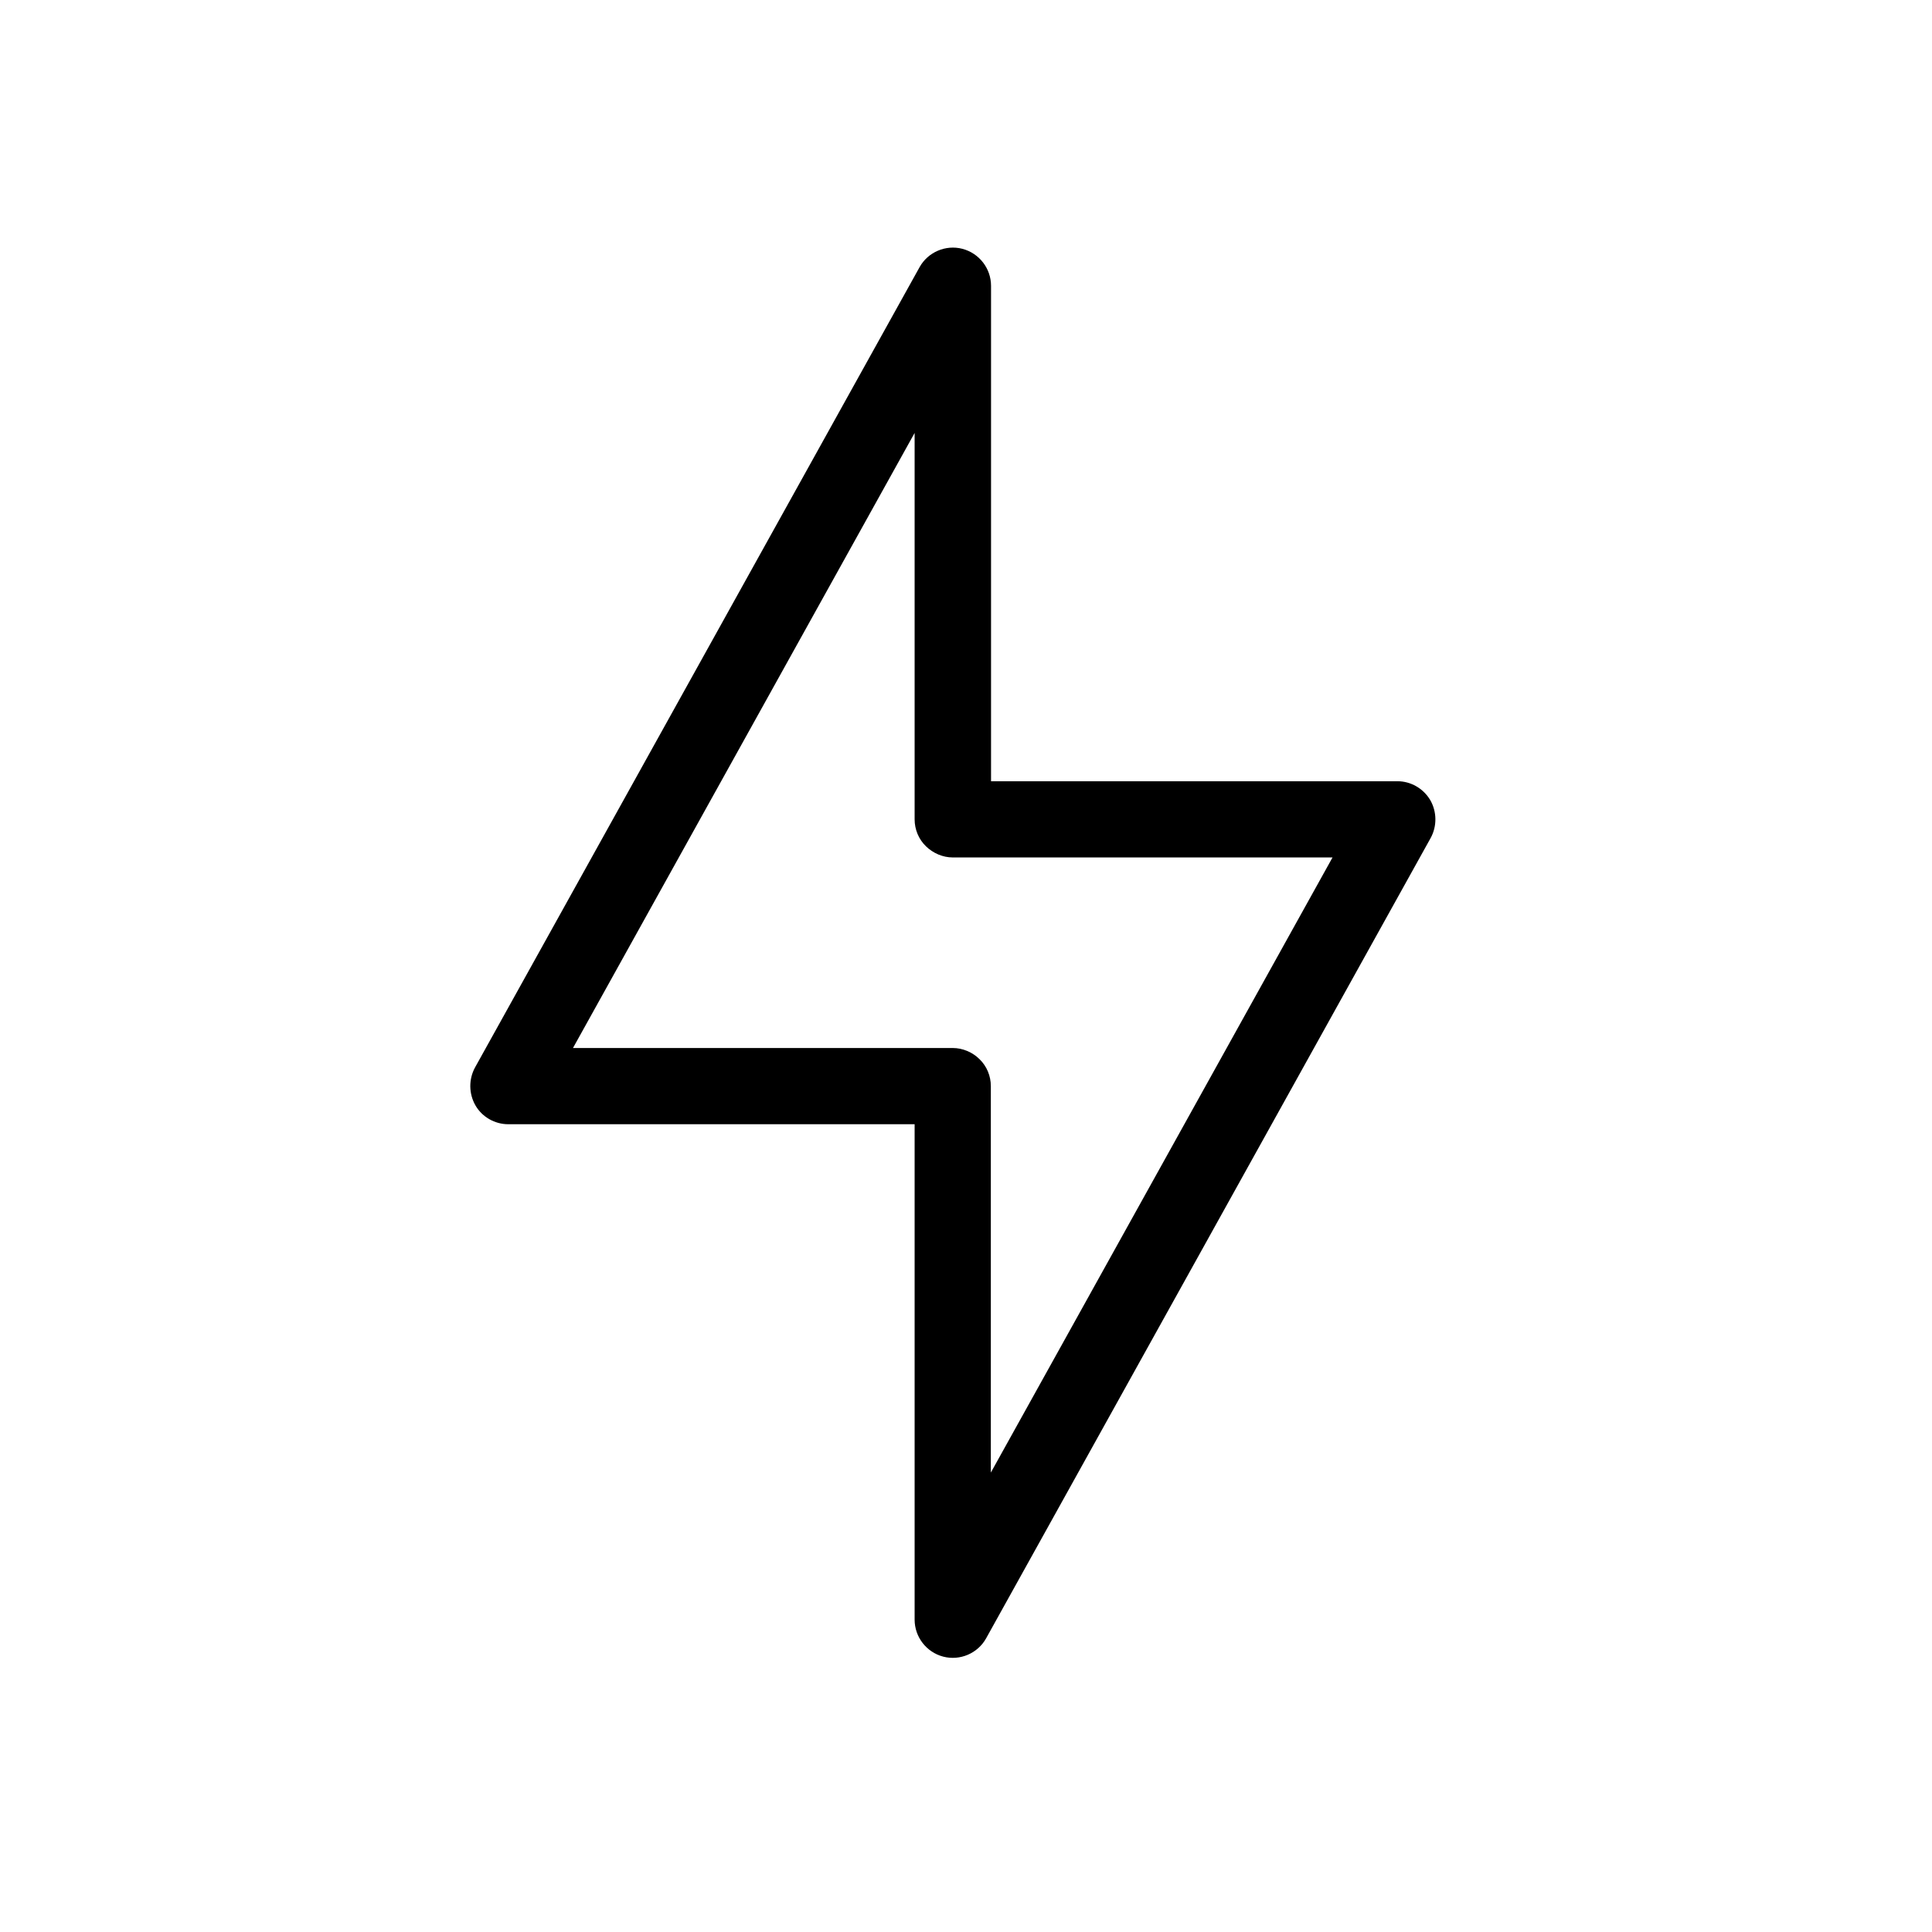 <svg width="49" height="49" viewBox="0 0 49 49" fill="none" xmlns="http://www.w3.org/2000/svg">
<path d="M24.164 27.547V26.58H14.532L23.197 10.98V20.781C23.197 21.037 23.299 21.283 23.482 21.462C23.666 21.641 23.913 21.747 24.164 21.747H33.796L25.13 37.348V27.547C25.13 27.291 25.029 27.044 24.845 26.865C24.666 26.686 24.415 26.58 24.164 26.58V27.547H23.197V41.078C23.197 41.518 23.497 41.905 23.922 42.016C24.348 42.127 24.797 41.934 25.01 41.552L36.284 21.255C36.449 20.955 36.444 20.587 36.275 20.293C36.101 19.998 35.782 19.814 35.444 19.814H25.135V7.249C25.135 6.809 24.836 6.423 24.41 6.311C23.985 6.2 23.535 6.394 23.323 6.775L12.048 27.073C11.884 27.373 11.889 27.74 12.058 28.035C12.227 28.33 12.551 28.513 12.889 28.513H24.164V27.547H23.197H24.164Z" fill="black"/>
</svg>
